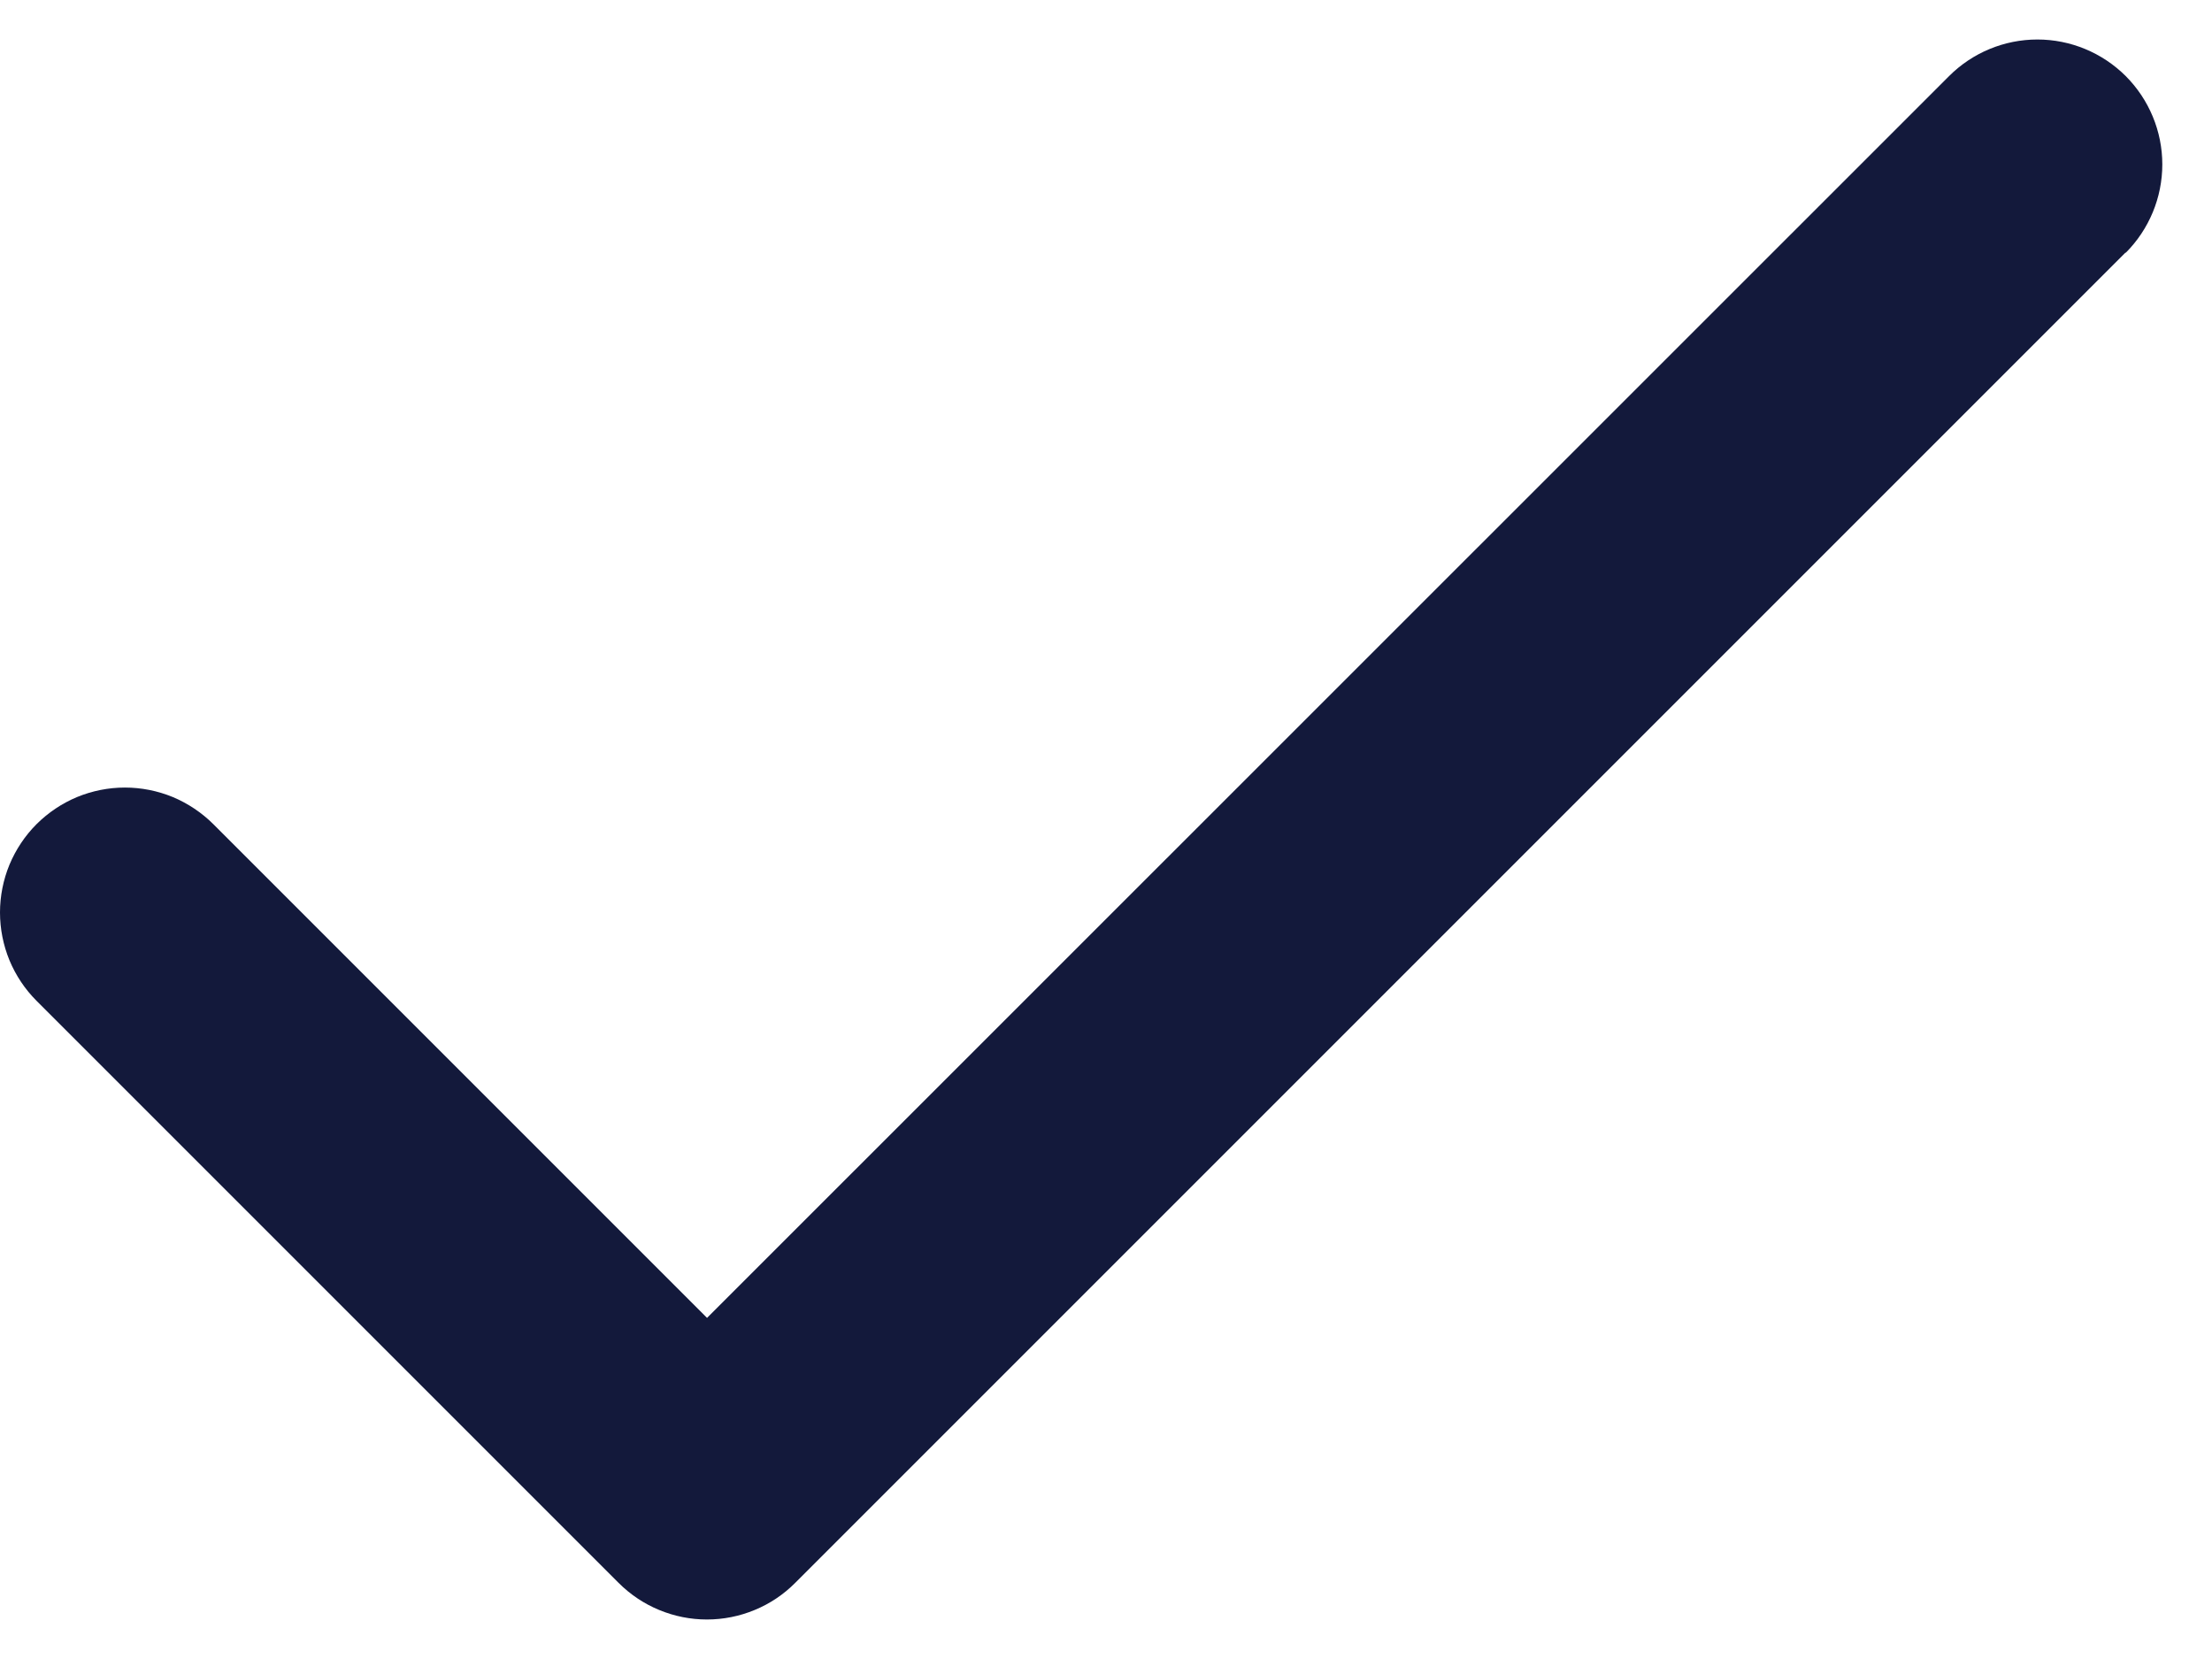 <svg width="28" height="21" viewBox="0 0 28 21" fill="none" xmlns="http://www.w3.org/2000/svg">
<path d="M26.905 3.197L10.066 20.036C9.92 20.183 9.746 20.3 9.554 20.379C9.362 20.459 9.156 20.5 8.948 20.5C8.741 20.5 8.535 20.459 8.343 20.379C8.151 20.3 7.977 20.183 7.83 20.036L0.463 12.669C0.316 12.522 0.2 12.348 0.12 12.156C0.041 11.964 2.18814e-09 11.758 0 11.55C-2.18814e-09 11.343 0.041 11.137 0.12 10.945C0.2 10.754 0.316 10.579 0.463 10.432C0.61 10.286 0.784 10.169 0.976 10.089C1.168 10.01 1.374 9.969 1.581 9.969C1.789 9.969 1.995 10.01 2.187 10.089C2.378 10.169 2.553 10.286 2.7 10.432L8.95 16.682L24.672 0.963C24.968 0.667 25.37 0.5 25.79 0.5C26.209 0.5 26.611 0.667 26.908 0.963C27.204 1.26 27.371 1.662 27.371 2.081C27.371 2.501 27.204 2.903 26.908 3.2L26.905 3.197Z" fill="#13193B"></path>
</svg>

